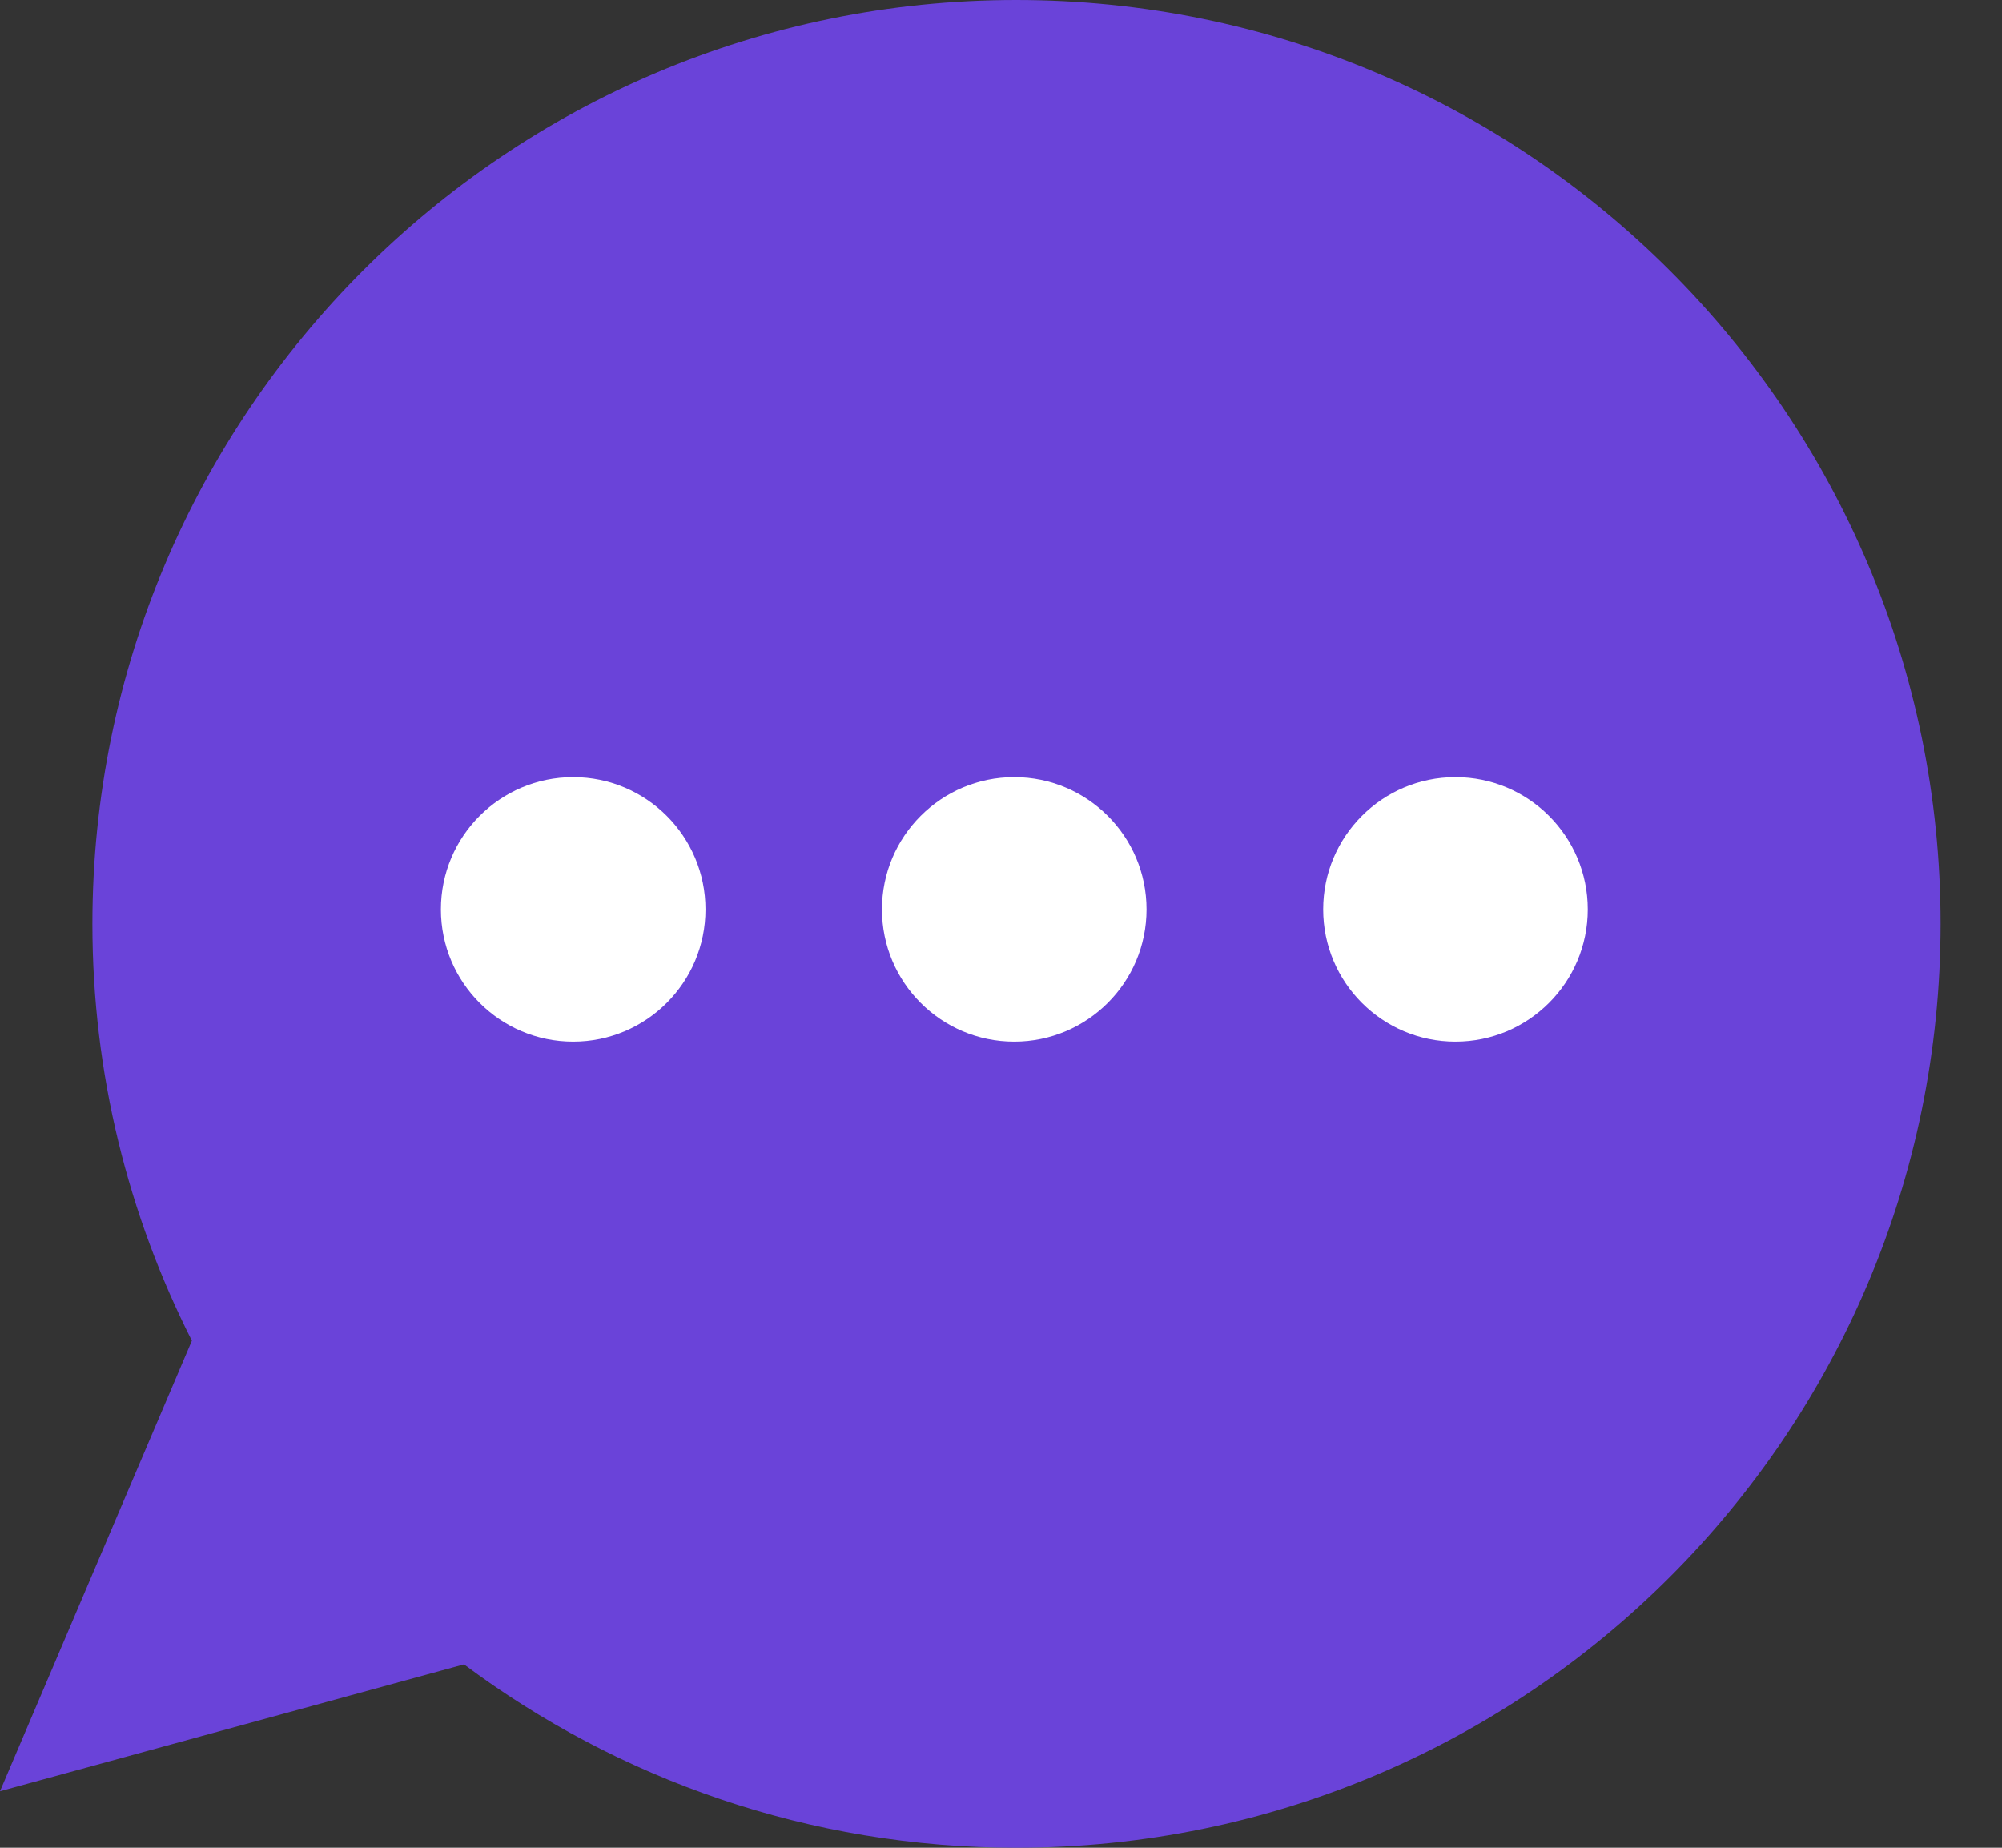 <svg width="13" height="12" viewBox="0 0 13 12" fill="none" xmlns="http://www.w3.org/2000/svg">
<rect x="0" y="0" width="13" height="12" fill="#333333" stroke="none"/>
<path d="M6.599 0C3.285 0 0.6 2.687 0.6 6.001C0.6 6.975 0.834 7.893 1.246 8.707L0 11.633L3.013 10.809C4.014 11.556 5.256 12 6.599 12C9.913 12 12.601 9.313 12.601 5.999C12.601 2.685 9.913 0 6.599 0Z" fill="#6A43D9"/>
<ellipse cx="6.586" cy="5.906" rx="0.859" ry="0.859" fill="white"/>
<ellipse cx="3.722" cy="5.906" rx="0.859" ry="0.859" fill="white"/>
<ellipse cx="9.451" cy="5.906" rx="0.859" ry="0.859" fill="white"/>
</svg>
